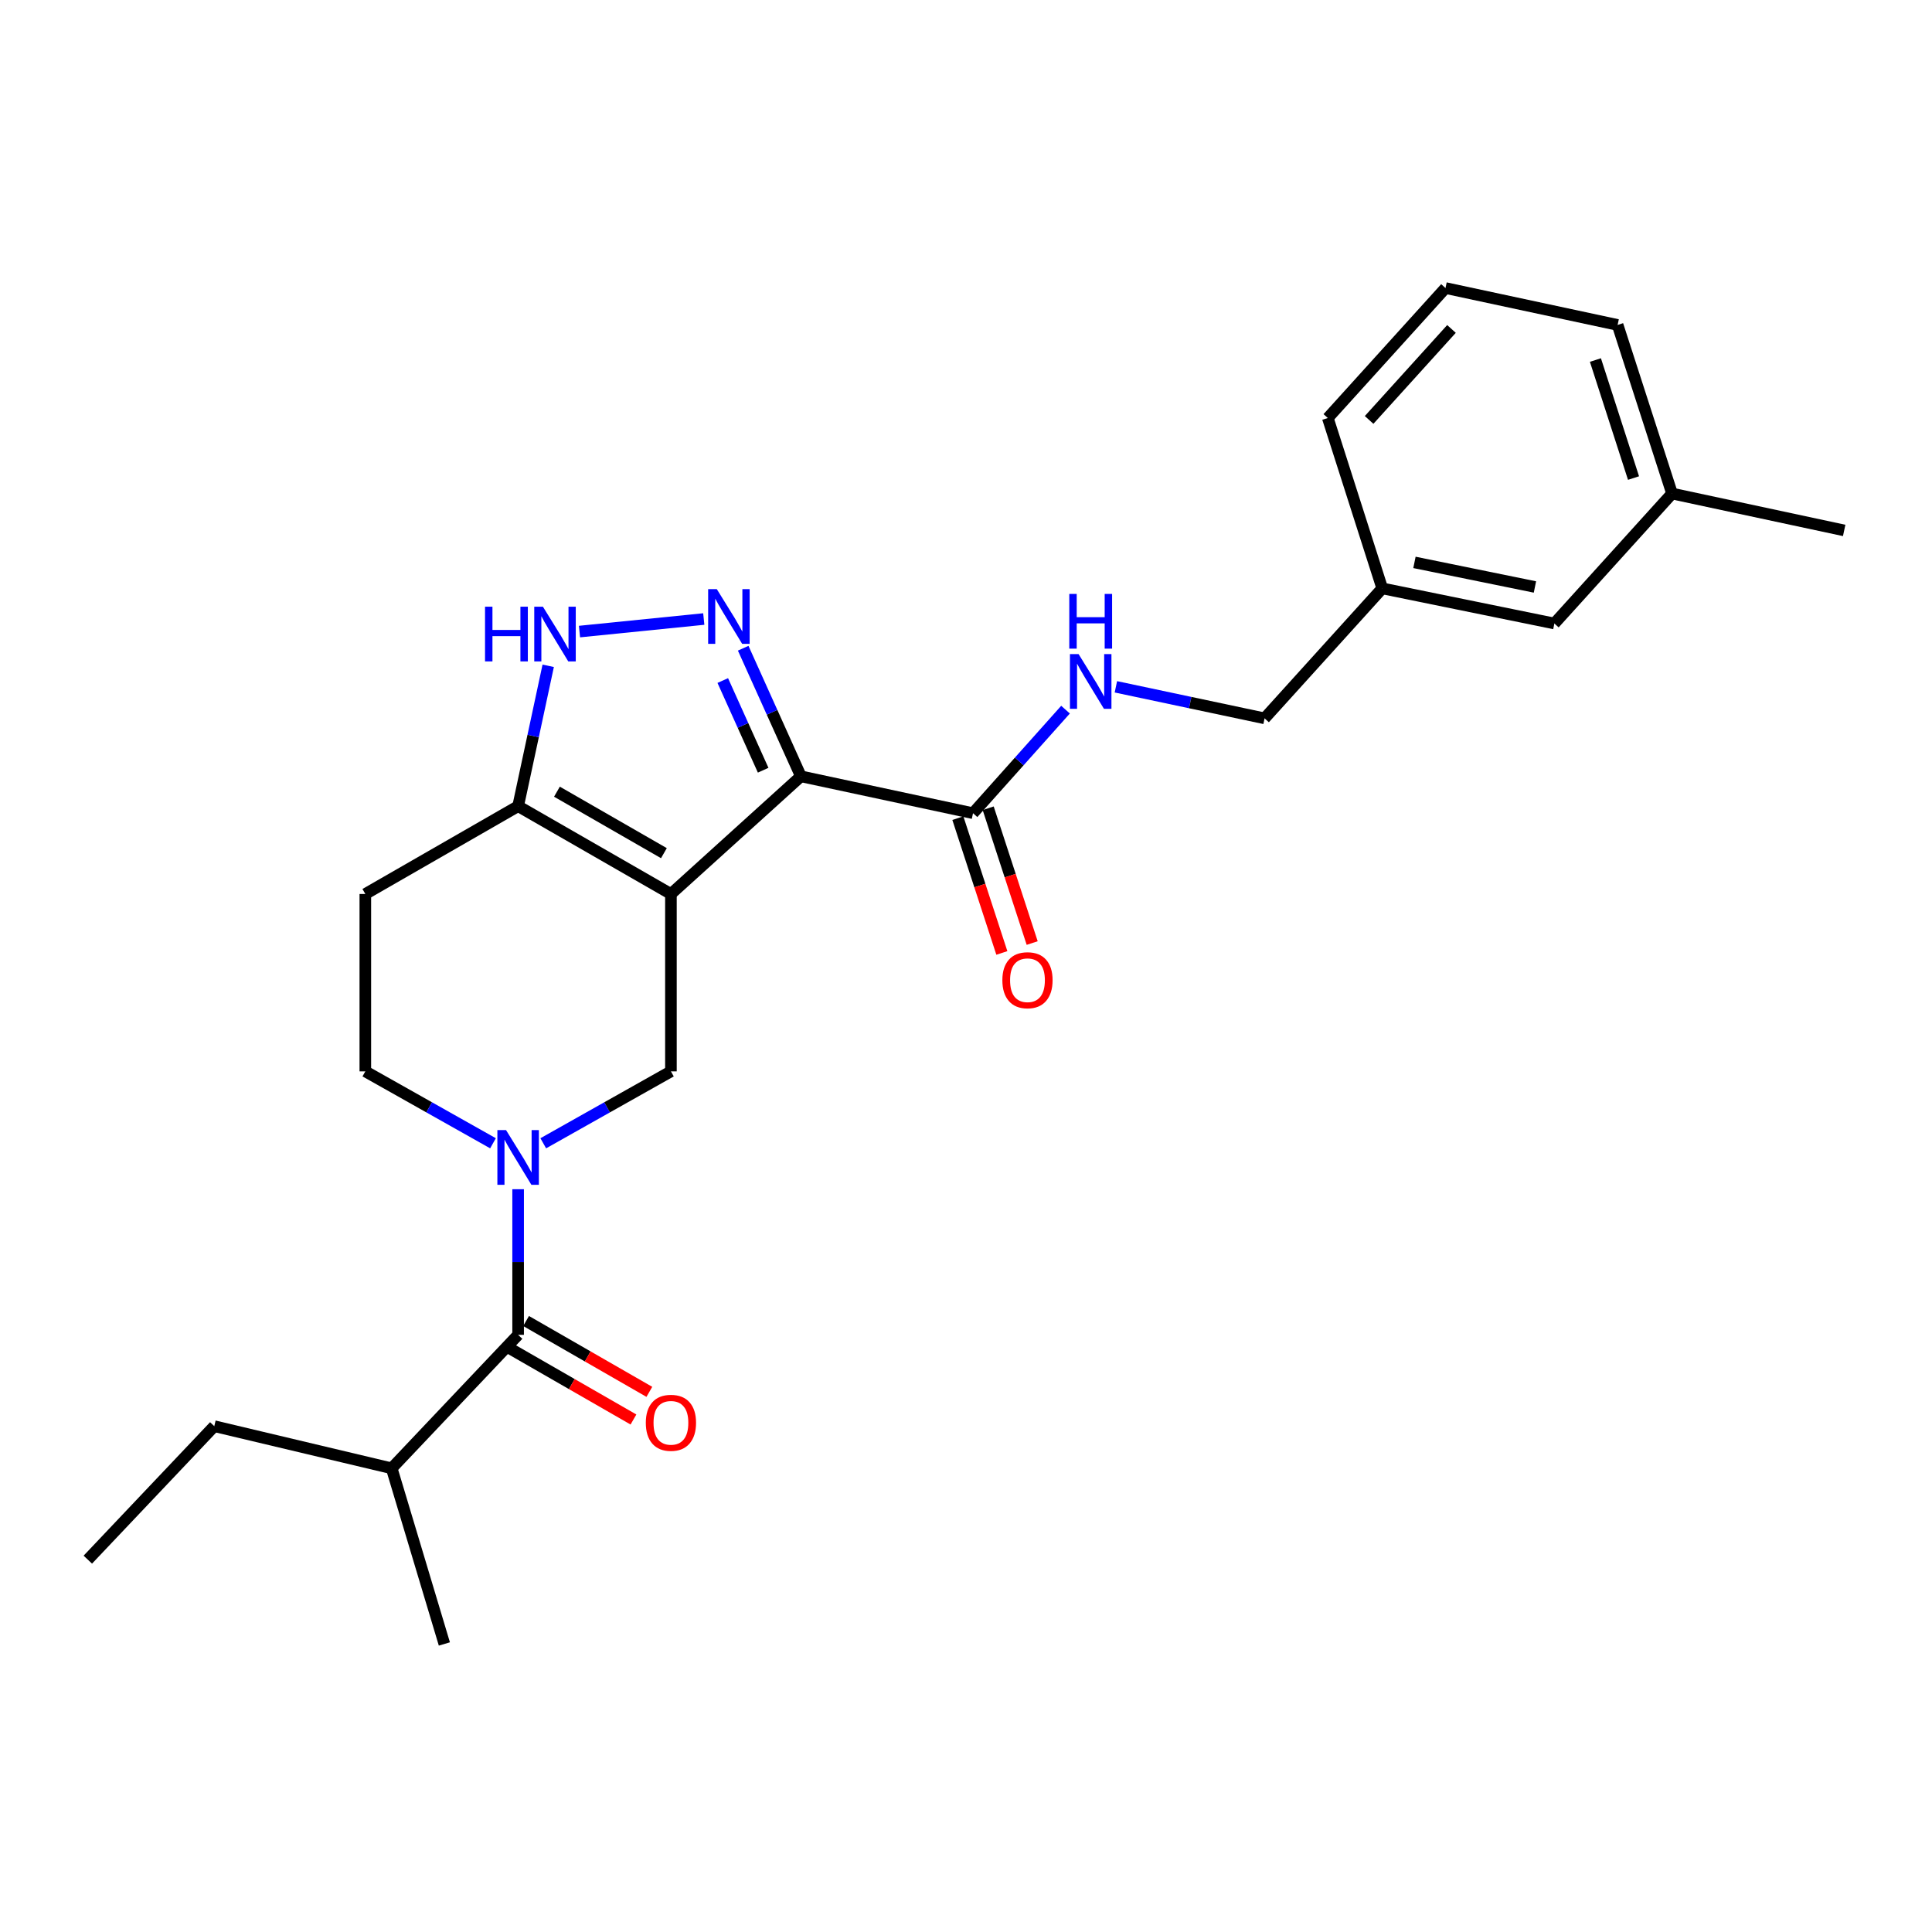 <?xml version='1.0' encoding='iso-8859-1'?>
<svg version='1.1' baseProfile='full'
              xmlns='http://www.w3.org/2000/svg'
                      xmlns:rdkit='http://www.rdkit.org/xml'
                      xmlns:xlink='http://www.w3.org/1999/xlink'
                  xml:space='preserve'
width='1000px' height='1000px' viewBox='0 0 1000 1000'>
<!-- END OF HEADER -->
<rect style='opacity:1.0;fill:#FFFFFF;stroke:none' width='1000' height='1000' x='0' y='0'> </rect>
<path class='bond-0' d='M 189.093,462.73 L 189.093,554.542' style='fill:none;fill-rule:evenodd;stroke:#000000;stroke-width:6px;stroke-linecap:butt;stroke-linejoin:miter;stroke-opacity:1' />
<path class='bond-1' d='M 189.093,462.73 L 268.182,417.269' style='fill:none;fill-rule:evenodd;stroke:#000000;stroke-width:6px;stroke-linecap:butt;stroke-linejoin:miter;stroke-opacity:1' />
<path class='bond-2' d='M 189.093,554.542 L 222.133,573.151' style='fill:none;fill-rule:evenodd;stroke:#000000;stroke-width:6px;stroke-linecap:butt;stroke-linejoin:miter;stroke-opacity:1' />
<path class='bond-2' d='M 222.133,573.151 L 255.173,591.759' style='fill:none;fill-rule:evenodd;stroke:#0000FF;stroke-width:6px;stroke-linecap:butt;stroke-linejoin:miter;stroke-opacity:1' />
<path class='bond-3' d='M 281.191,591.759 L 314.231,573.151' style='fill:none;fill-rule:evenodd;stroke:#0000FF;stroke-width:6px;stroke-linecap:butt;stroke-linejoin:miter;stroke-opacity:1' />
<path class='bond-3' d='M 314.231,573.151 L 347.271,554.542' style='fill:none;fill-rule:evenodd;stroke:#000000;stroke-width:6px;stroke-linecap:butt;stroke-linejoin:miter;stroke-opacity:1' />
<path class='bond-4' d='M 268.182,615.541 L 268.182,653.224' style='fill:none;fill-rule:evenodd;stroke:#0000FF;stroke-width:6px;stroke-linecap:butt;stroke-linejoin:miter;stroke-opacity:1' />
<path class='bond-4' d='M 268.182,653.224 L 268.182,690.907' style='fill:none;fill-rule:evenodd;stroke:#000000;stroke-width:6px;stroke-linecap:butt;stroke-linejoin:miter;stroke-opacity:1' />
<path class='bond-5' d='M 347.271,554.542 L 347.271,462.73' style='fill:none;fill-rule:evenodd;stroke:#000000;stroke-width:6px;stroke-linecap:butt;stroke-linejoin:miter;stroke-opacity:1' />
<path class='bond-6' d='M 268.182,417.269 L 347.271,462.73' style='fill:none;fill-rule:evenodd;stroke:#000000;stroke-width:6px;stroke-linecap:butt;stroke-linejoin:miter;stroke-opacity:1' />
<path class='bond-6' d='M 288.274,409.774 L 343.636,441.596' style='fill:none;fill-rule:evenodd;stroke:#000000;stroke-width:6px;stroke-linecap:butt;stroke-linejoin:miter;stroke-opacity:1' />
<path class='bond-7' d='M 268.182,417.269 L 275.965,380.945' style='fill:none;fill-rule:evenodd;stroke:#000000;stroke-width:6px;stroke-linecap:butt;stroke-linejoin:miter;stroke-opacity:1' />
<path class='bond-7' d='M 275.965,380.945 L 283.749,344.62' style='fill:none;fill-rule:evenodd;stroke:#0000FF;stroke-width:6px;stroke-linecap:butt;stroke-linejoin:miter;stroke-opacity:1' />
<path class='bond-8' d='M 347.271,462.73 L 414.545,401.822' style='fill:none;fill-rule:evenodd;stroke:#000000;stroke-width:6px;stroke-linecap:butt;stroke-linejoin:miter;stroke-opacity:1' />
<path class='bond-9' d='M 414.545,401.822 L 399.611,368.671' style='fill:none;fill-rule:evenodd;stroke:#000000;stroke-width:6px;stroke-linecap:butt;stroke-linejoin:miter;stroke-opacity:1' />
<path class='bond-9' d='M 399.611,368.671 L 384.676,335.52' style='fill:none;fill-rule:evenodd;stroke:#0000FF;stroke-width:6px;stroke-linecap:butt;stroke-linejoin:miter;stroke-opacity:1' />
<path class='bond-9' d='M 395.011,398.659 L 384.557,375.453' style='fill:none;fill-rule:evenodd;stroke:#000000;stroke-width:6px;stroke-linecap:butt;stroke-linejoin:miter;stroke-opacity:1' />
<path class='bond-9' d='M 384.557,375.453 L 374.103,352.247' style='fill:none;fill-rule:evenodd;stroke:#0000FF;stroke-width:6px;stroke-linecap:butt;stroke-linejoin:miter;stroke-opacity:1' />
<path class='bond-10' d='M 414.545,401.822 L 503.632,420.911' style='fill:none;fill-rule:evenodd;stroke:#000000;stroke-width:6px;stroke-linecap:butt;stroke-linejoin:miter;stroke-opacity:1' />
<path class='bond-11' d='M 364.274,320.405 L 299.946,326.902' style='fill:none;fill-rule:evenodd;stroke:#0000FF;stroke-width:6px;stroke-linecap:butt;stroke-linejoin:miter;stroke-opacity:1' />
<path class='bond-12' d='M 495.784,423.473 L 507.171,458.359' style='fill:none;fill-rule:evenodd;stroke:#000000;stroke-width:6px;stroke-linecap:butt;stroke-linejoin:miter;stroke-opacity:1' />
<path class='bond-12' d='M 507.171,458.359 L 518.557,493.245' style='fill:none;fill-rule:evenodd;stroke:#FF0000;stroke-width:6px;stroke-linecap:butt;stroke-linejoin:miter;stroke-opacity:1' />
<path class='bond-12' d='M 511.481,418.35 L 522.867,453.235' style='fill:none;fill-rule:evenodd;stroke:#000000;stroke-width:6px;stroke-linecap:butt;stroke-linejoin:miter;stroke-opacity:1' />
<path class='bond-12' d='M 522.867,453.235 L 534.254,488.121' style='fill:none;fill-rule:evenodd;stroke:#FF0000;stroke-width:6px;stroke-linecap:butt;stroke-linejoin:miter;stroke-opacity:1' />
<path class='bond-13' d='M 503.632,420.911 L 527.574,394.111' style='fill:none;fill-rule:evenodd;stroke:#000000;stroke-width:6px;stroke-linecap:butt;stroke-linejoin:miter;stroke-opacity:1' />
<path class='bond-13' d='M 527.574,394.111 L 551.515,367.31' style='fill:none;fill-rule:evenodd;stroke:#0000FF;stroke-width:6px;stroke-linecap:butt;stroke-linejoin:miter;stroke-opacity:1' />
<path class='bond-14' d='M 577.581,355.495 L 616.063,363.656' style='fill:none;fill-rule:evenodd;stroke:#0000FF;stroke-width:6px;stroke-linecap:butt;stroke-linejoin:miter;stroke-opacity:1' />
<path class='bond-14' d='M 616.063,363.656 L 654.545,371.818' style='fill:none;fill-rule:evenodd;stroke:#000000;stroke-width:6px;stroke-linecap:butt;stroke-linejoin:miter;stroke-opacity:1' />
<path class='bond-15' d='M 202.733,759.997 L 110.912,738.184' style='fill:none;fill-rule:evenodd;stroke:#000000;stroke-width:6px;stroke-linecap:butt;stroke-linejoin:miter;stroke-opacity:1' />
<path class='bond-16' d='M 202.733,759.997 L 230.004,850.91' style='fill:none;fill-rule:evenodd;stroke:#000000;stroke-width:6px;stroke-linecap:butt;stroke-linejoin:miter;stroke-opacity:1' />
<path class='bond-17' d='M 202.733,759.997 L 268.182,690.907' style='fill:none;fill-rule:evenodd;stroke:#000000;stroke-width:6px;stroke-linecap:butt;stroke-linejoin:miter;stroke-opacity:1' />
<path class='bond-18' d='M 264.069,698.065 L 295.973,716.4' style='fill:none;fill-rule:evenodd;stroke:#000000;stroke-width:6px;stroke-linecap:butt;stroke-linejoin:miter;stroke-opacity:1' />
<path class='bond-18' d='M 295.973,716.4 L 327.877,734.735' style='fill:none;fill-rule:evenodd;stroke:#FF0000;stroke-width:6px;stroke-linecap:butt;stroke-linejoin:miter;stroke-opacity:1' />
<path class='bond-18' d='M 272.296,683.749 L 304.2,702.084' style='fill:none;fill-rule:evenodd;stroke:#000000;stroke-width:6px;stroke-linecap:butt;stroke-linejoin:miter;stroke-opacity:1' />
<path class='bond-18' d='M 304.2,702.084 L 336.104,720.419' style='fill:none;fill-rule:evenodd;stroke:#FF0000;stroke-width:6px;stroke-linecap:butt;stroke-linejoin:miter;stroke-opacity:1' />
<path class='bond-19' d='M 110.912,738.184 L 45.455,807.274' style='fill:none;fill-rule:evenodd;stroke:#000000;stroke-width:6px;stroke-linecap:butt;stroke-linejoin:miter;stroke-opacity:1' />
<path class='bond-20' d='M 865.449,255.459 L 837.27,168.188' style='fill:none;fill-rule:evenodd;stroke:#000000;stroke-width:6px;stroke-linecap:butt;stroke-linejoin:miter;stroke-opacity:1' />
<path class='bond-20' d='M 845.51,247.442 L 825.784,186.352' style='fill:none;fill-rule:evenodd;stroke:#000000;stroke-width:6px;stroke-linecap:butt;stroke-linejoin:miter;stroke-opacity:1' />
<path class='bond-21' d='M 865.449,255.459 L 804.541,322.724' style='fill:none;fill-rule:evenodd;stroke:#000000;stroke-width:6px;stroke-linecap:butt;stroke-linejoin:miter;stroke-opacity:1' />
<path class='bond-22' d='M 865.449,255.459 L 954.545,274.548' style='fill:none;fill-rule:evenodd;stroke:#000000;stroke-width:6px;stroke-linecap:butt;stroke-linejoin:miter;stroke-opacity:1' />
<path class='bond-23' d='M 837.27,168.188 L 748.182,149.09' style='fill:none;fill-rule:evenodd;stroke:#000000;stroke-width:6px;stroke-linecap:butt;stroke-linejoin:miter;stroke-opacity:1' />
<path class='bond-24' d='M 748.182,149.09 L 687.274,216.364' style='fill:none;fill-rule:evenodd;stroke:#000000;stroke-width:6px;stroke-linecap:butt;stroke-linejoin:miter;stroke-opacity:1' />
<path class='bond-24' d='M 751.286,170.263 L 708.65,217.355' style='fill:none;fill-rule:evenodd;stroke:#000000;stroke-width:6px;stroke-linecap:butt;stroke-linejoin:miter;stroke-opacity:1' />
<path class='bond-25' d='M 687.274,216.364 L 715.453,304.544' style='fill:none;fill-rule:evenodd;stroke:#000000;stroke-width:6px;stroke-linecap:butt;stroke-linejoin:miter;stroke-opacity:1' />
<path class='bond-26' d='M 715.453,304.544 L 804.541,322.724' style='fill:none;fill-rule:evenodd;stroke:#000000;stroke-width:6px;stroke-linecap:butt;stroke-linejoin:miter;stroke-opacity:1' />
<path class='bond-26' d='M 732.118,291.093 L 794.479,303.819' style='fill:none;fill-rule:evenodd;stroke:#000000;stroke-width:6px;stroke-linecap:butt;stroke-linejoin:miter;stroke-opacity:1' />
<path class='bond-27' d='M 715.453,304.544 L 654.545,371.818' style='fill:none;fill-rule:evenodd;stroke:#000000;stroke-width:6px;stroke-linecap:butt;stroke-linejoin:miter;stroke-opacity:1' />
<path  class='atom-2' d='M 261.922 584.926
L 271.202 599.926
Q 272.122 601.406, 273.602 604.086
Q 275.082 606.766, 275.162 606.926
L 275.162 584.926
L 278.922 584.926
L 278.922 613.246
L 275.042 613.246
L 265.082 596.846
Q 263.922 594.926, 262.682 592.726
Q 261.482 590.526, 261.122 589.846
L 261.122 613.246
L 257.442 613.246
L 257.442 584.926
L 261.922 584.926
' fill='#0000FF'/>
<path  class='atom-7' d='M 371.016 304.932
L 380.296 319.932
Q 381.216 321.412, 382.696 324.092
Q 384.176 326.772, 384.256 326.932
L 384.256 304.932
L 388.016 304.932
L 388.016 333.252
L 384.136 333.252
L 374.176 316.852
Q 373.016 314.932, 371.776 312.732
Q 370.576 310.532, 370.216 309.852
L 370.216 333.252
L 366.536 333.252
L 366.536 304.932
L 371.016 304.932
' fill='#0000FF'/>
<path  class='atom-8' d='M 251.051 314.022
L 254.891 314.022
L 254.891 326.062
L 269.371 326.062
L 269.371 314.022
L 273.211 314.022
L 273.211 342.342
L 269.371 342.342
L 269.371 329.262
L 254.891 329.262
L 254.891 342.342
L 251.051 342.342
L 251.051 314.022
' fill='#0000FF'/>
<path  class='atom-8' d='M 281.011 314.022
L 290.291 329.022
Q 291.211 330.502, 292.691 333.182
Q 294.171 335.862, 294.251 336.022
L 294.251 314.022
L 298.011 314.022
L 298.011 342.342
L 294.131 342.342
L 284.171 325.942
Q 283.011 324.022, 281.771 321.822
Q 280.571 319.622, 280.211 318.942
L 280.211 342.342
L 276.531 342.342
L 276.531 314.022
L 281.011 314.022
' fill='#0000FF'/>
<path  class='atom-10' d='M 518.821 507.354
Q 518.821 500.554, 522.181 496.754
Q 525.541 492.954, 531.821 492.954
Q 538.101 492.954, 541.461 496.754
Q 544.821 500.554, 544.821 507.354
Q 544.821 514.234, 541.421 518.154
Q 538.021 522.034, 531.821 522.034
Q 525.581 522.034, 522.181 518.154
Q 518.821 514.274, 518.821 507.354
M 531.821 518.834
Q 536.141 518.834, 538.461 515.954
Q 540.821 513.034, 540.821 507.354
Q 540.821 501.794, 538.461 498.994
Q 536.141 496.154, 531.821 496.154
Q 527.501 496.154, 525.141 498.954
Q 522.821 501.754, 522.821 507.354
Q 522.821 513.074, 525.141 515.954
Q 527.501 518.834, 531.821 518.834
' fill='#FF0000'/>
<path  class='atom-11' d='M 558.281 338.569
L 567.561 353.569
Q 568.481 355.049, 569.961 357.729
Q 571.441 360.409, 571.521 360.569
L 571.521 338.569
L 575.281 338.569
L 575.281 366.889
L 571.401 366.889
L 561.441 350.489
Q 560.281 348.569, 559.041 346.369
Q 557.841 344.169, 557.481 343.489
L 557.481 366.889
L 553.801 366.889
L 553.801 338.569
L 558.281 338.569
' fill='#0000FF'/>
<path  class='atom-11' d='M 553.461 307.417
L 557.301 307.417
L 557.301 319.457
L 571.781 319.457
L 571.781 307.417
L 575.621 307.417
L 575.621 335.737
L 571.781 335.737
L 571.781 322.657
L 557.301 322.657
L 557.301 335.737
L 553.461 335.737
L 553.461 307.417
' fill='#0000FF'/>
<path  class='atom-14' d='M 334.271 736.438
Q 334.271 729.638, 337.631 725.838
Q 340.991 722.038, 347.271 722.038
Q 353.551 722.038, 356.911 725.838
Q 360.271 729.638, 360.271 736.438
Q 360.271 743.318, 356.871 747.238
Q 353.471 751.118, 347.271 751.118
Q 341.031 751.118, 337.631 747.238
Q 334.271 743.358, 334.271 736.438
M 347.271 747.918
Q 351.591 747.918, 353.911 745.038
Q 356.271 742.118, 356.271 736.438
Q 356.271 730.878, 353.911 728.078
Q 351.591 725.238, 347.271 725.238
Q 342.951 725.238, 340.591 728.038
Q 338.271 730.838, 338.271 736.438
Q 338.271 742.158, 340.591 745.038
Q 342.951 747.918, 347.271 747.918
' fill='#FF0000'/>
</svg>

